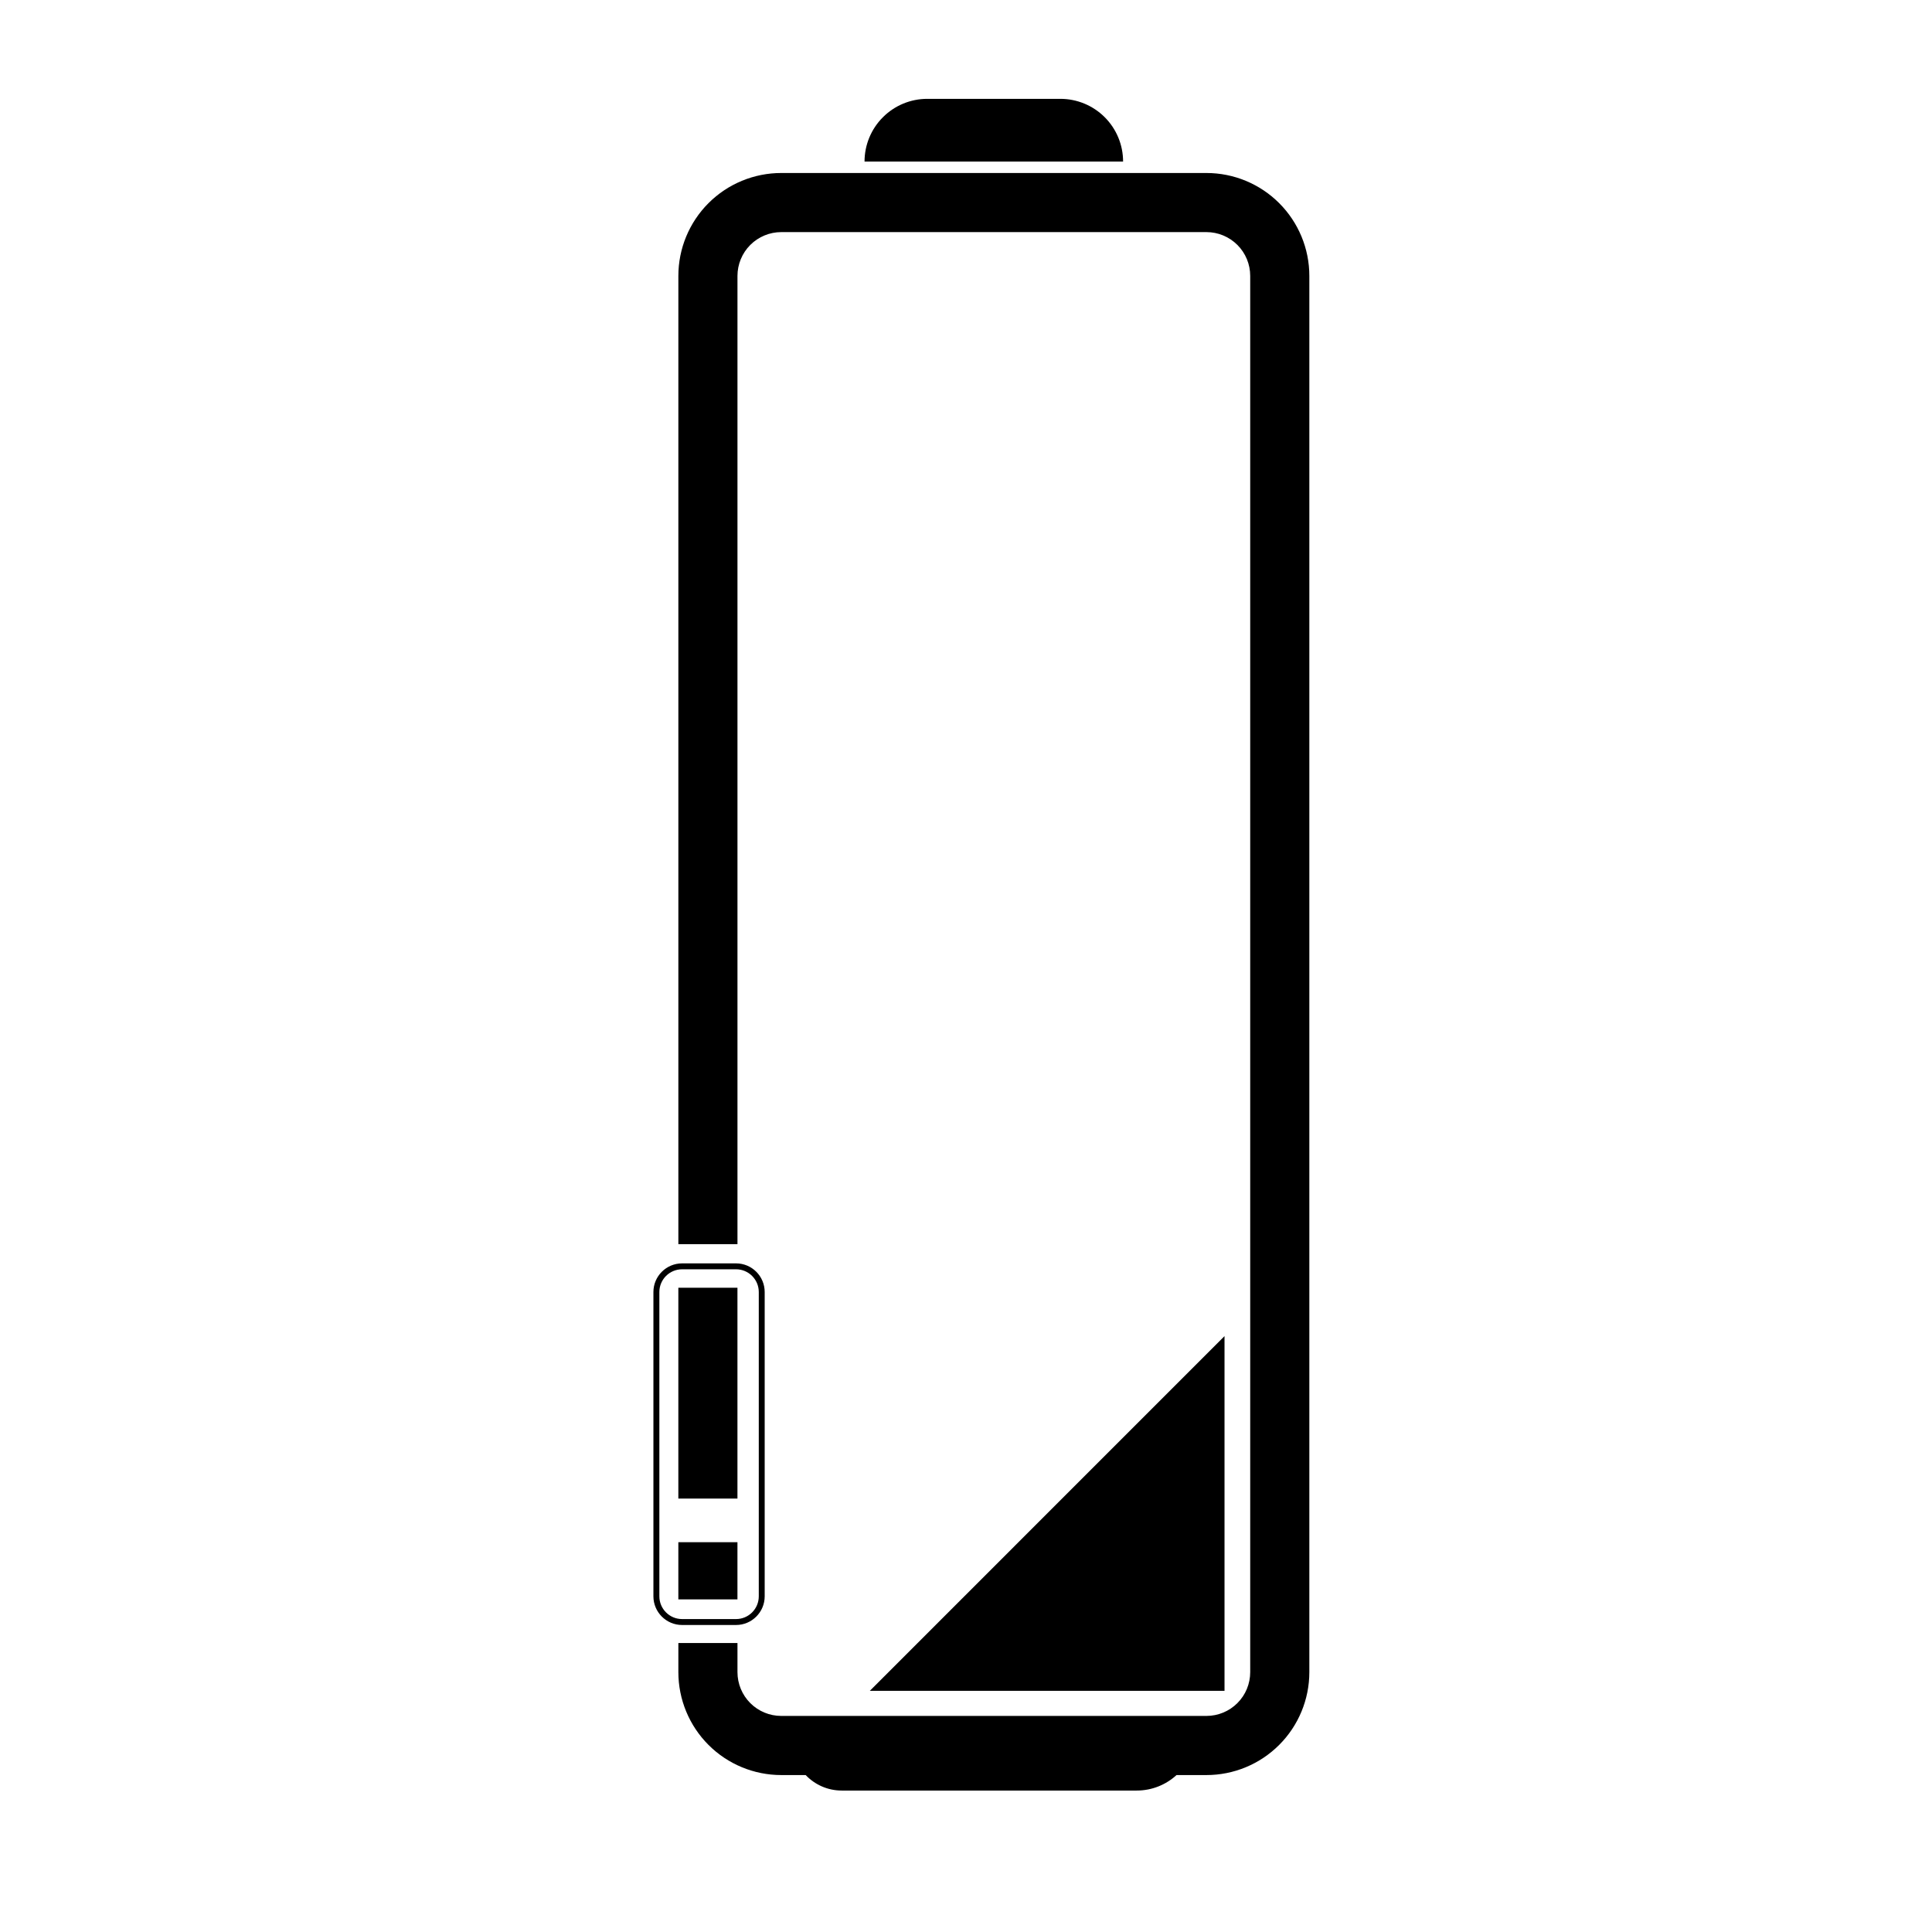 <?xml version="1.0" encoding="UTF-8"?>
<!-- Uploaded to: ICON Repo, www.svgrepo.com, Generator: ICON Repo Mixer Tools -->
<svg fill="#000000" width="800px" height="800px" version="1.1" viewBox="144 144 512 512" xmlns="http://www.w3.org/2000/svg">
 <path d="m357.51 614.41h-6.465c-7.234 0-14.176-2.871-19.289-7.992-5.113-5.113-7.984-12.055-7.984-19.289v-7.715h15.664v7.715c0 3.082 1.223 6.039 3.398 8.211 2.18 2.18 5.129 3.398 8.211 3.398h112.67c3.074 0 6.031-1.219 8.203-3.398 2.184-2.172 3.398-5.129 3.398-8.211v-370.01c0-3.074-1.215-6.031-3.398-8.211-2.172-2.172-5.129-3.398-8.203-3.398h-112.67c-3.082 0-6.031 1.227-8.211 3.398-2.176 2.18-3.398 5.137-3.398 8.211v256.6h-15.664v-256.6c0-7.234 2.871-14.168 7.984-19.285 5.113-5.117 12.055-7.988 19.289-7.988h112.67c7.234 0 14.168 2.871 19.281 7.988 5.121 5.117 7.992 12.051 7.992 19.285v370.01c0 7.234-2.871 14.176-7.992 19.289-5.113 5.121-12.047 7.992-19.281 7.992h-7.926c-2.781 2.551-6.488 4.106-10.559 4.106h-78.16c-3.758 0-7.152-1.578-9.559-4.106zm111-22.324h-93.996l93.996-94zm-121.86-105.68c0-4.199-3.398-7.598-7.598-7.598h-14.285c-4.195 0-7.606 3.398-7.606 7.598v80.633c0 4.195 3.41 7.602 7.606 7.602h14.285c4.199 0 7.598-3.406 7.598-7.602v-80.633zm-1.566 0v80.633c0 3.332-2.699 6.031-6.031 6.031h-14.285c-3.332 0-6.031-2.699-6.031-6.031v-80.633c0-3.332 2.699-6.031 6.031-6.031h14.285c3.332 0 6.031 2.699 6.031 6.031zm-5.652 81.445h-15.664v-15.152h15.664zm0-26.711h-15.664v-55.871h15.664zm102.2-354.32h-68.52v-0.008c0-4.406 1.75-8.633 4.871-11.746 3.113-3.121 7.34-4.871 11.746-4.871h35.285c4.406 0 8.633 1.75 11.754 4.871 3.113 3.113 4.863 7.34 4.863 11.746v0.008z" fill-rule="evenodd"/>
</svg>